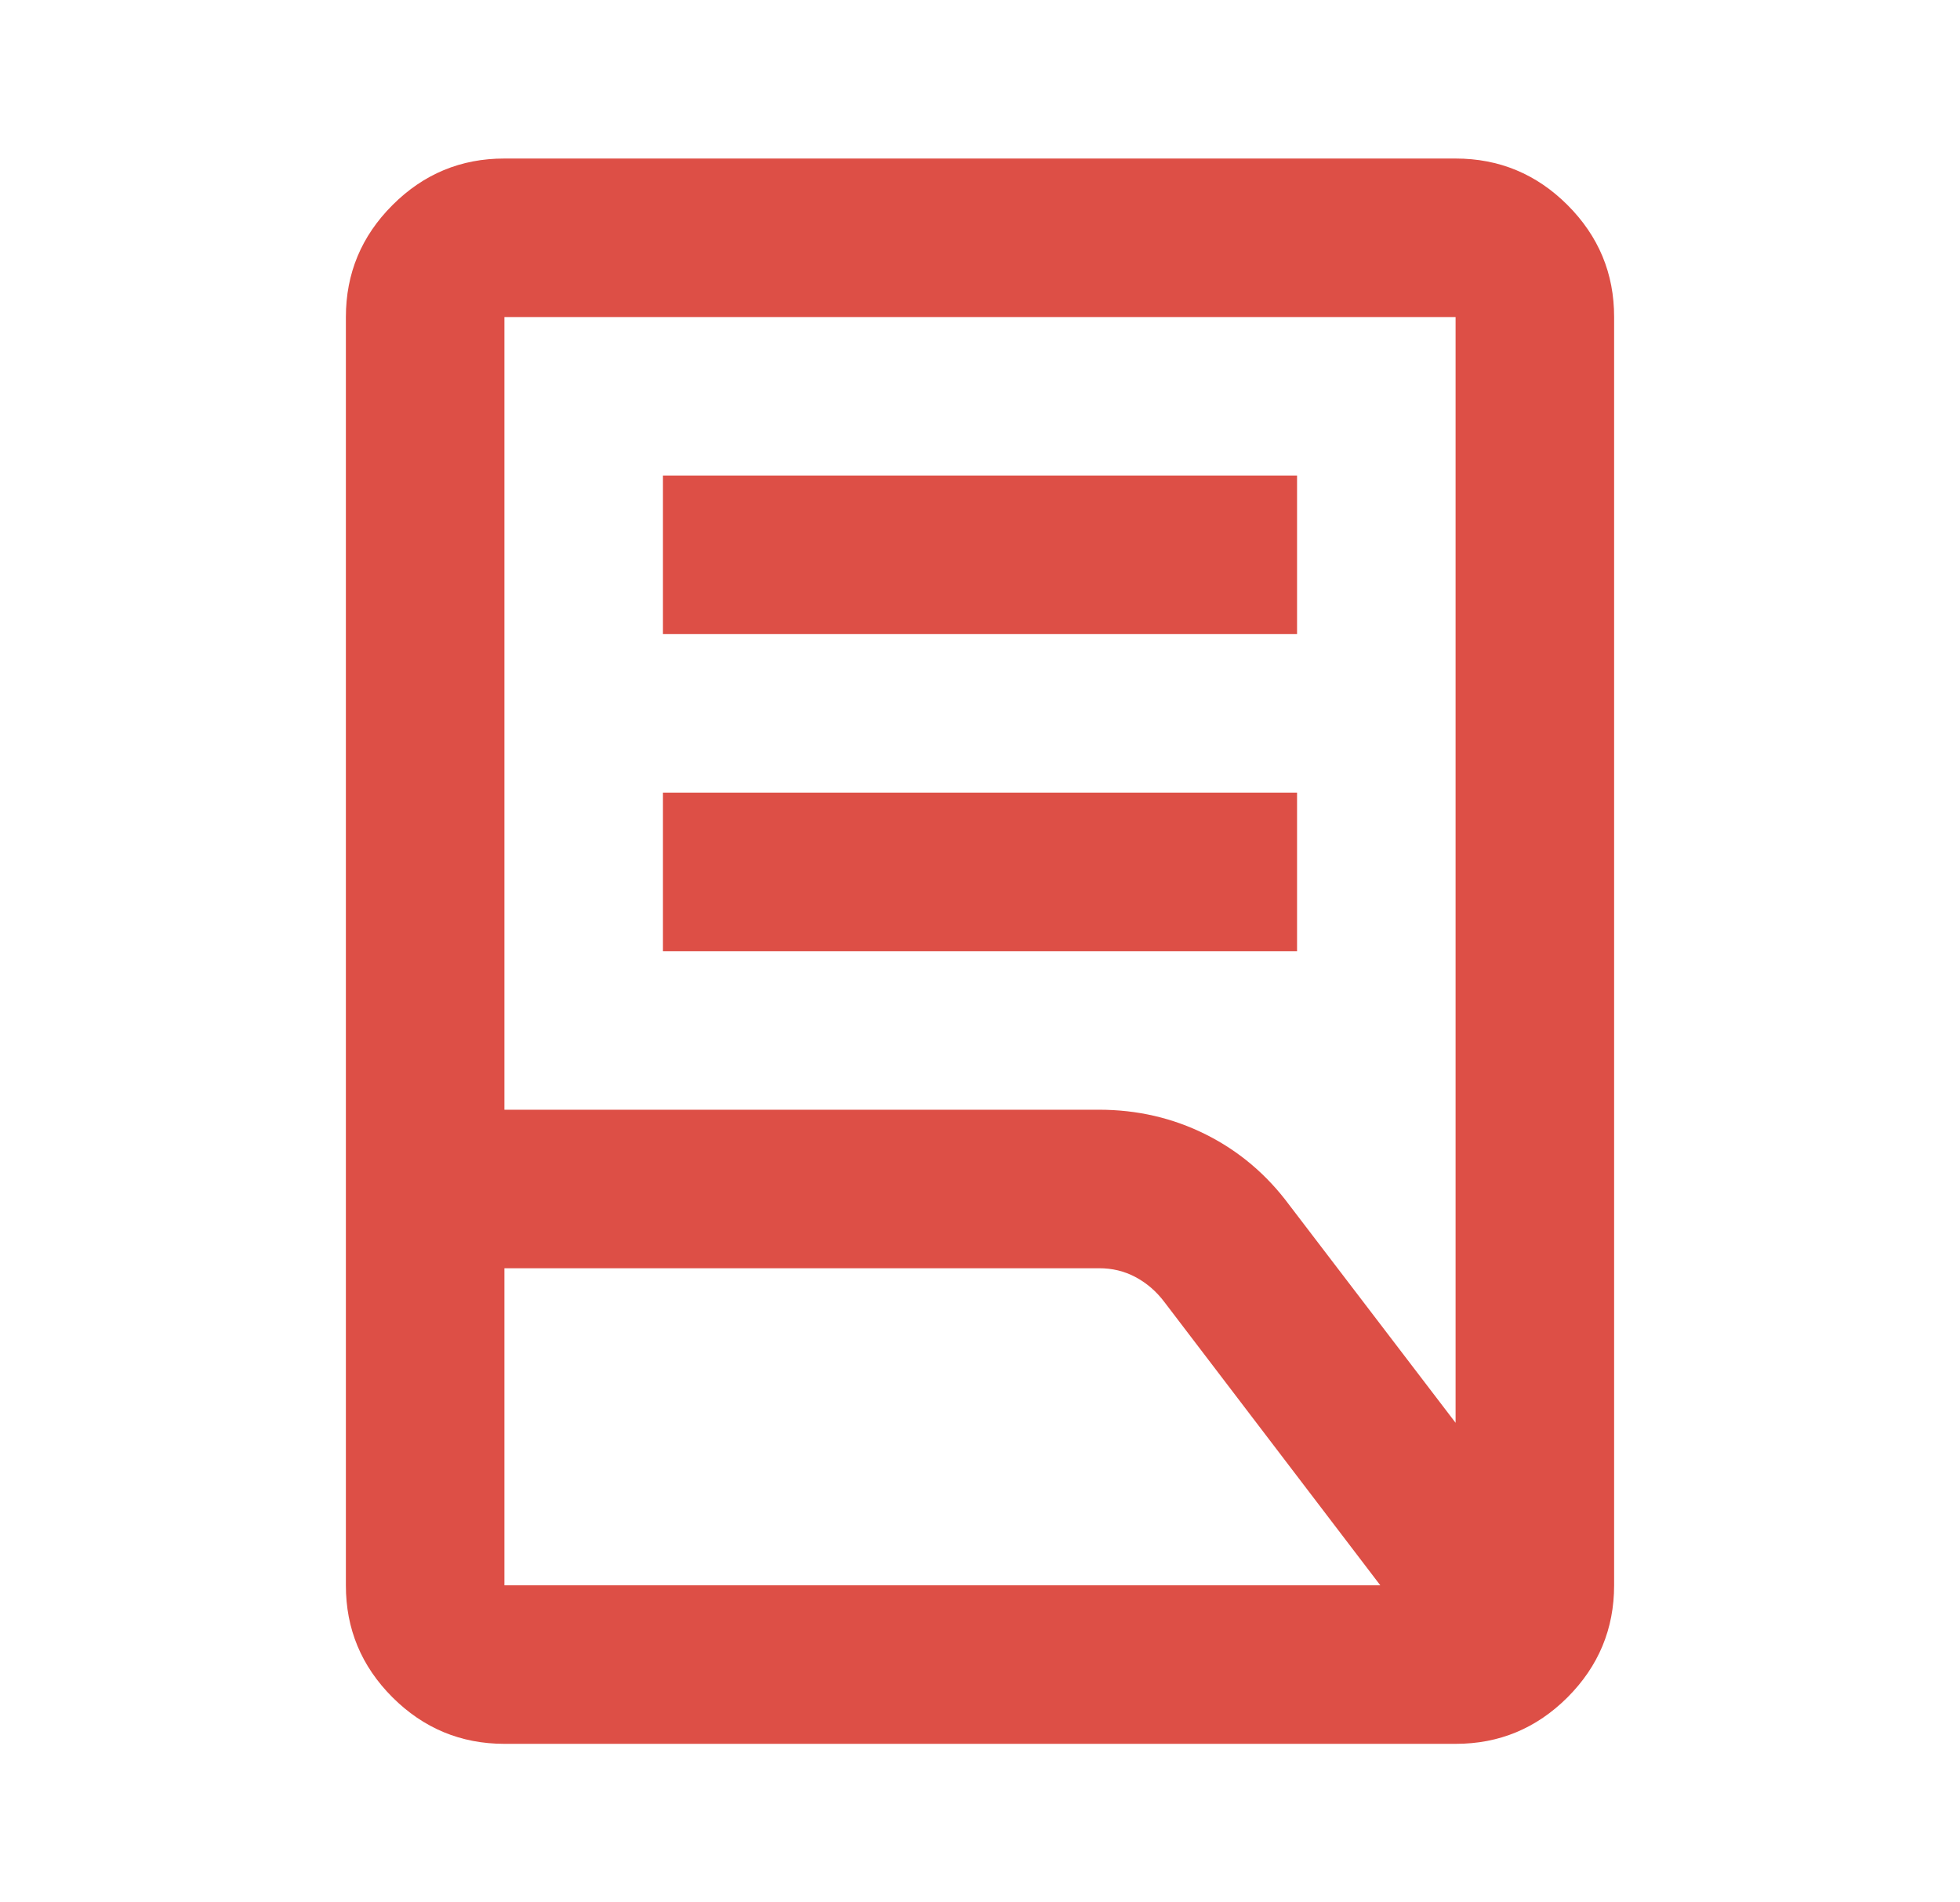 <svg width="34" height="33" viewBox="0 0 34 33" fill="none" xmlns="http://www.w3.org/2000/svg">
<path d="M11.5 16.5V13.75H22.5V16.5H11.5ZM11.5 11V8.25H22.5V11H11.5ZM8.75 19.25H19.062C19.727 19.25 20.346 19.393 20.919 19.68C21.492 19.967 21.973 20.374 22.363 20.9L25.25 24.681V5.5H8.75V19.25ZM8.75 27.5H23.944L20.197 22.584C20.059 22.401 19.893 22.258 19.699 22.154C19.505 22.05 19.293 21.999 19.062 22H8.75V27.5ZM25.25 30.25H8.75C7.994 30.25 7.346 29.98 6.807 29.442C6.268 28.902 5.999 28.255 6 27.5V5.5C6 4.744 6.269 4.096 6.809 3.557C7.348 3.018 7.995 2.749 8.75 2.75H25.25C26.006 2.75 26.654 3.019 27.193 3.558C27.732 4.098 28.001 4.745 28 5.5V27.5C28 28.256 27.73 28.904 27.192 29.443C26.652 29.982 26.005 30.251 25.25 30.25Z" fill="#DD4F46"/>
</svg>
